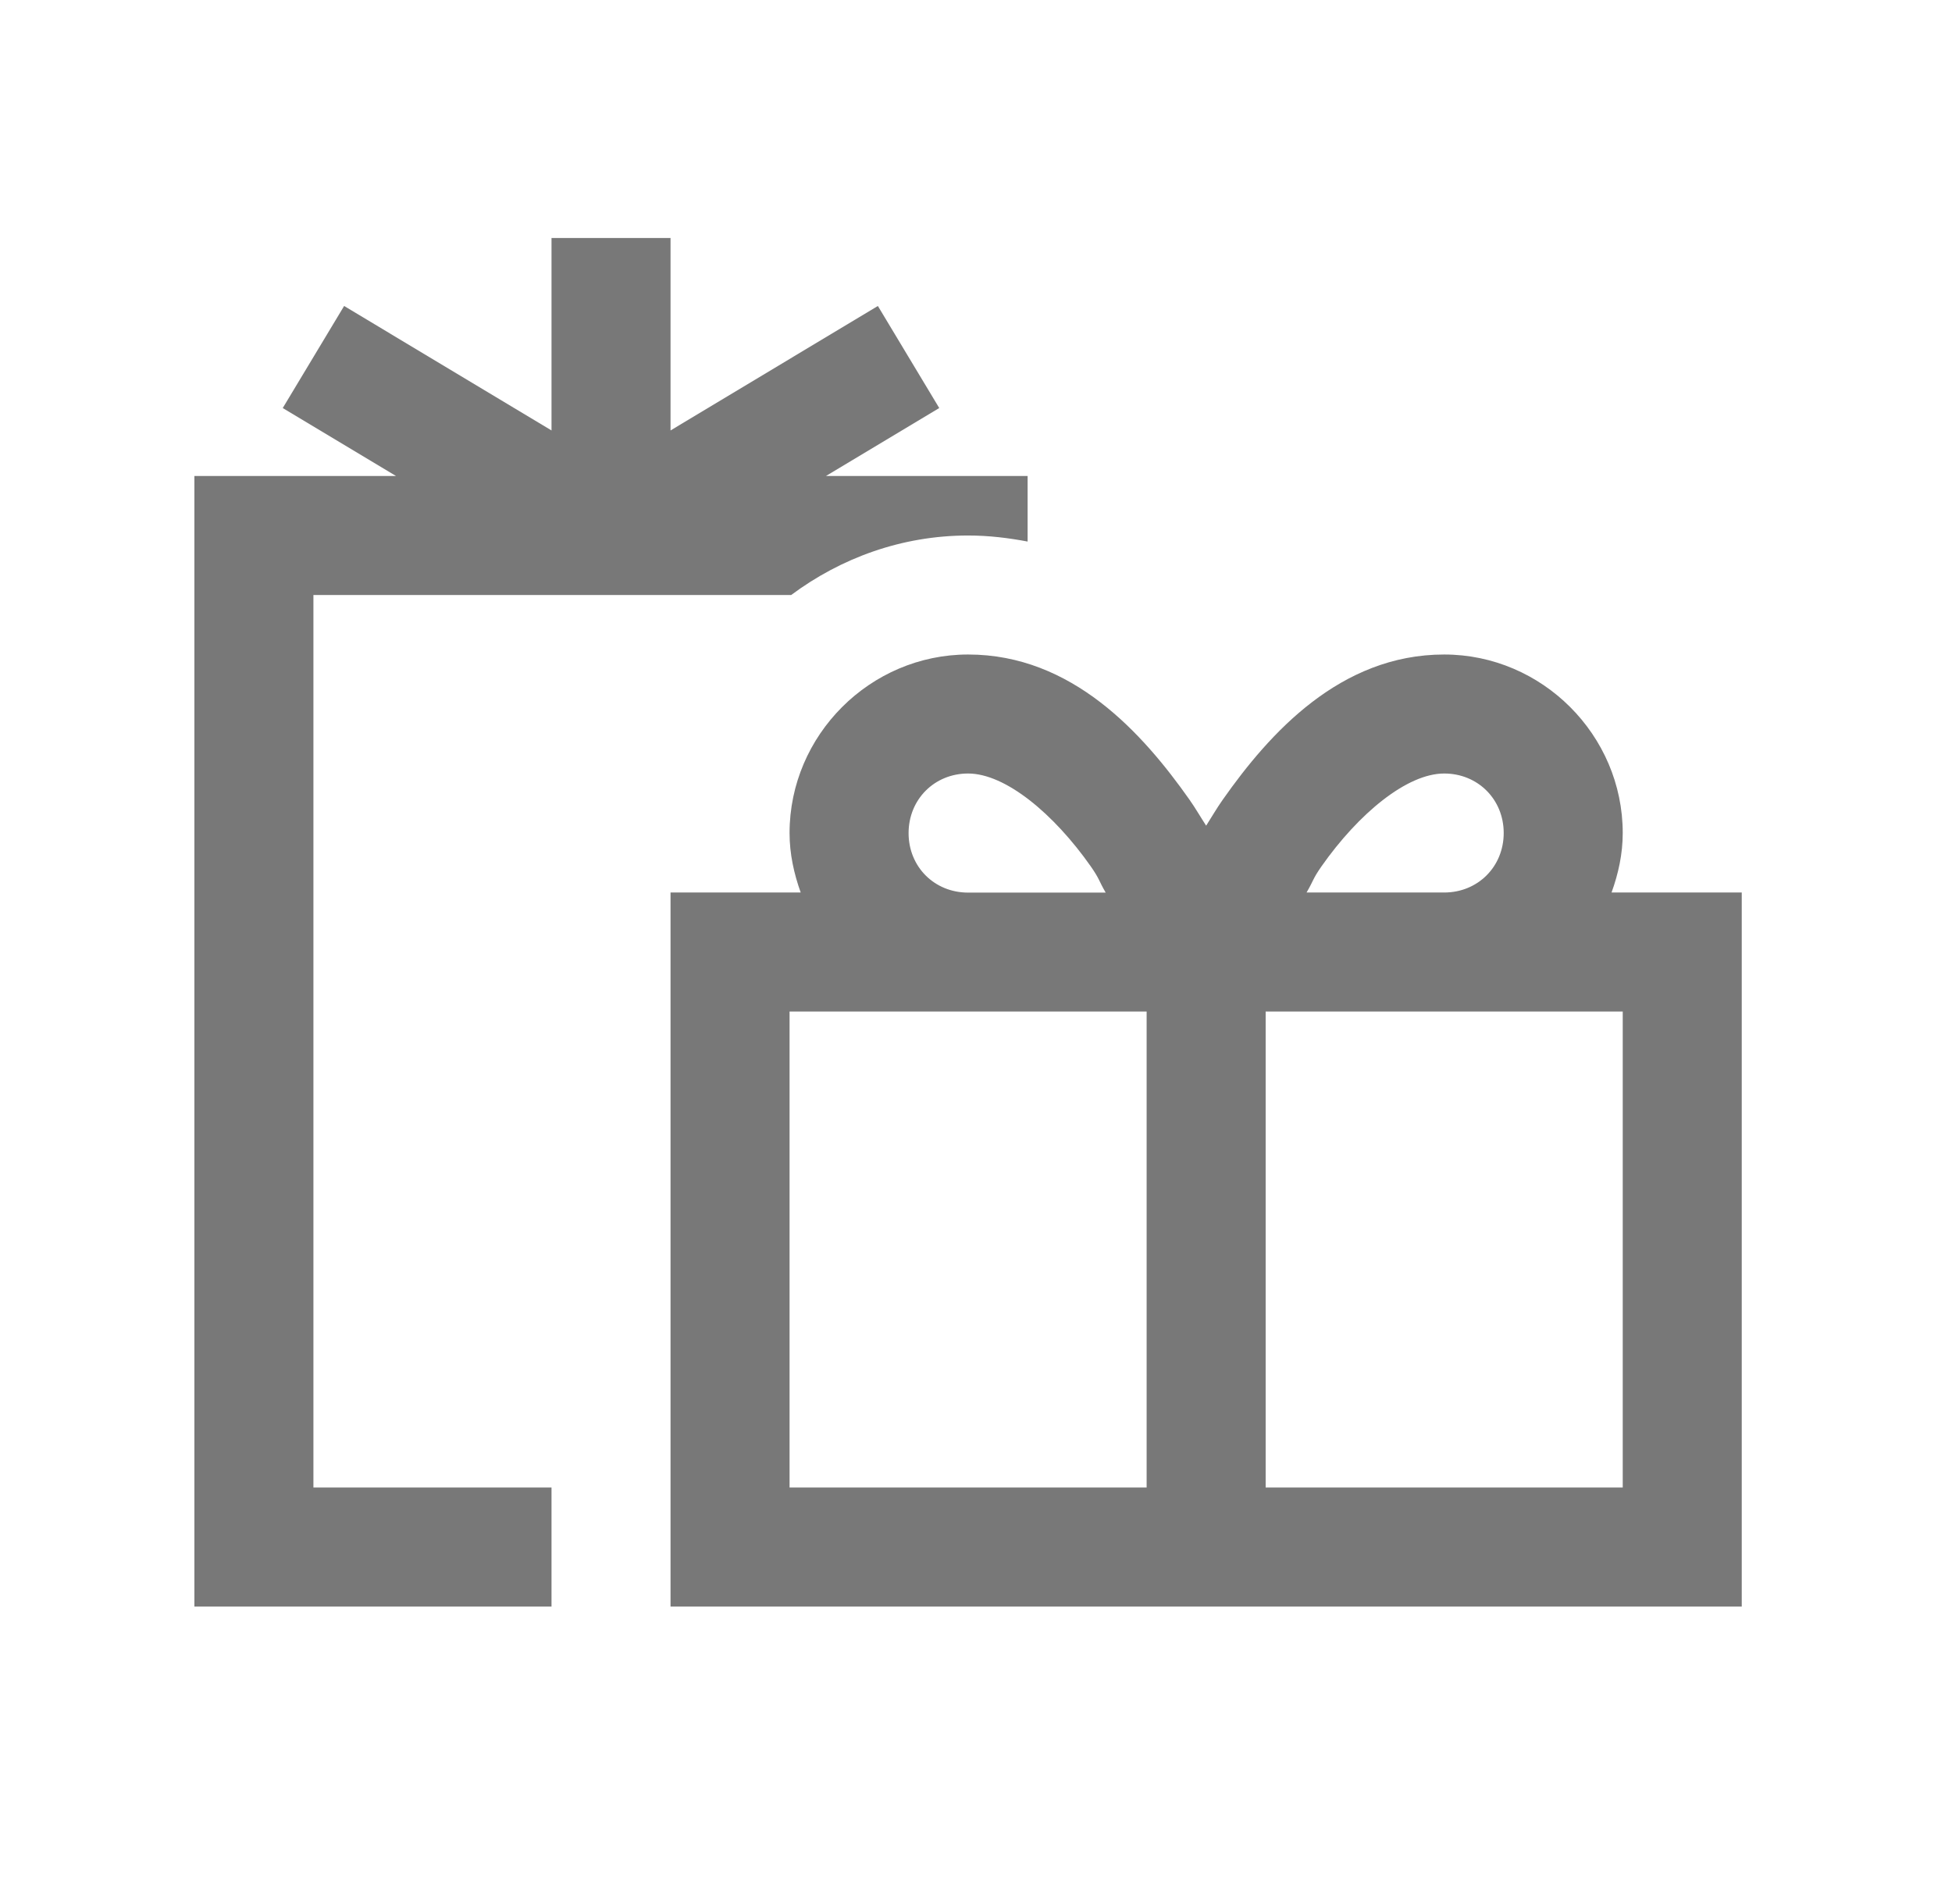 <svg width="41" height="40" viewBox="0 0 41 40" fill="none" xmlns="http://www.w3.org/2000/svg">
<g id="gifts-solid">
<path id="Vector" d="M11.584 5V9.043L7.228 6.428L5.939 8.572L8.319 10H4.083V33.75H11.584V31.25H6.583V12.5H16.618C17.659 11.725 18.939 11.25 20.334 11.25C20.773 11.25 21.186 11.302 21.584 11.377V10H17.348L19.728 8.572L18.439 6.428L14.084 9.043V5H11.584ZM20.334 13.75C18.277 13.75 16.584 15.444 16.584 17.5C16.584 17.94 16.677 18.355 16.818 18.75H14.084V21.25V33.75H36.584V21.25V18.75H33.849C33.992 18.355 34.084 17.94 34.084 17.5C34.084 15.444 32.39 13.75 30.334 13.75C28.146 13.75 26.661 15.409 25.685 16.797C25.554 16.982 25.45 17.165 25.334 17.346C25.216 17.165 25.113 16.983 24.982 16.797C24.004 15.409 22.521 13.75 20.334 13.75ZM20.334 16.25C21.115 16.25 22.13 17.089 22.912 18.203C23.102 18.477 23.073 18.492 23.224 18.752H20.334C19.626 18.752 19.084 18.21 19.084 17.502C19.084 16.795 19.626 16.25 20.334 16.25ZM30.334 16.25C31.041 16.25 31.584 16.793 31.584 17.5C31.584 18.207 31.041 18.75 30.334 18.75H27.443C27.595 18.491 27.565 18.476 27.755 18.203C28.537 17.089 29.552 16.25 30.334 16.25ZM16.584 21.25H24.084V31.25H16.584V21.25ZM26.584 21.25H34.084V31.25H26.584V21.25Z" fill="#787878"/>
</g>
</svg>
